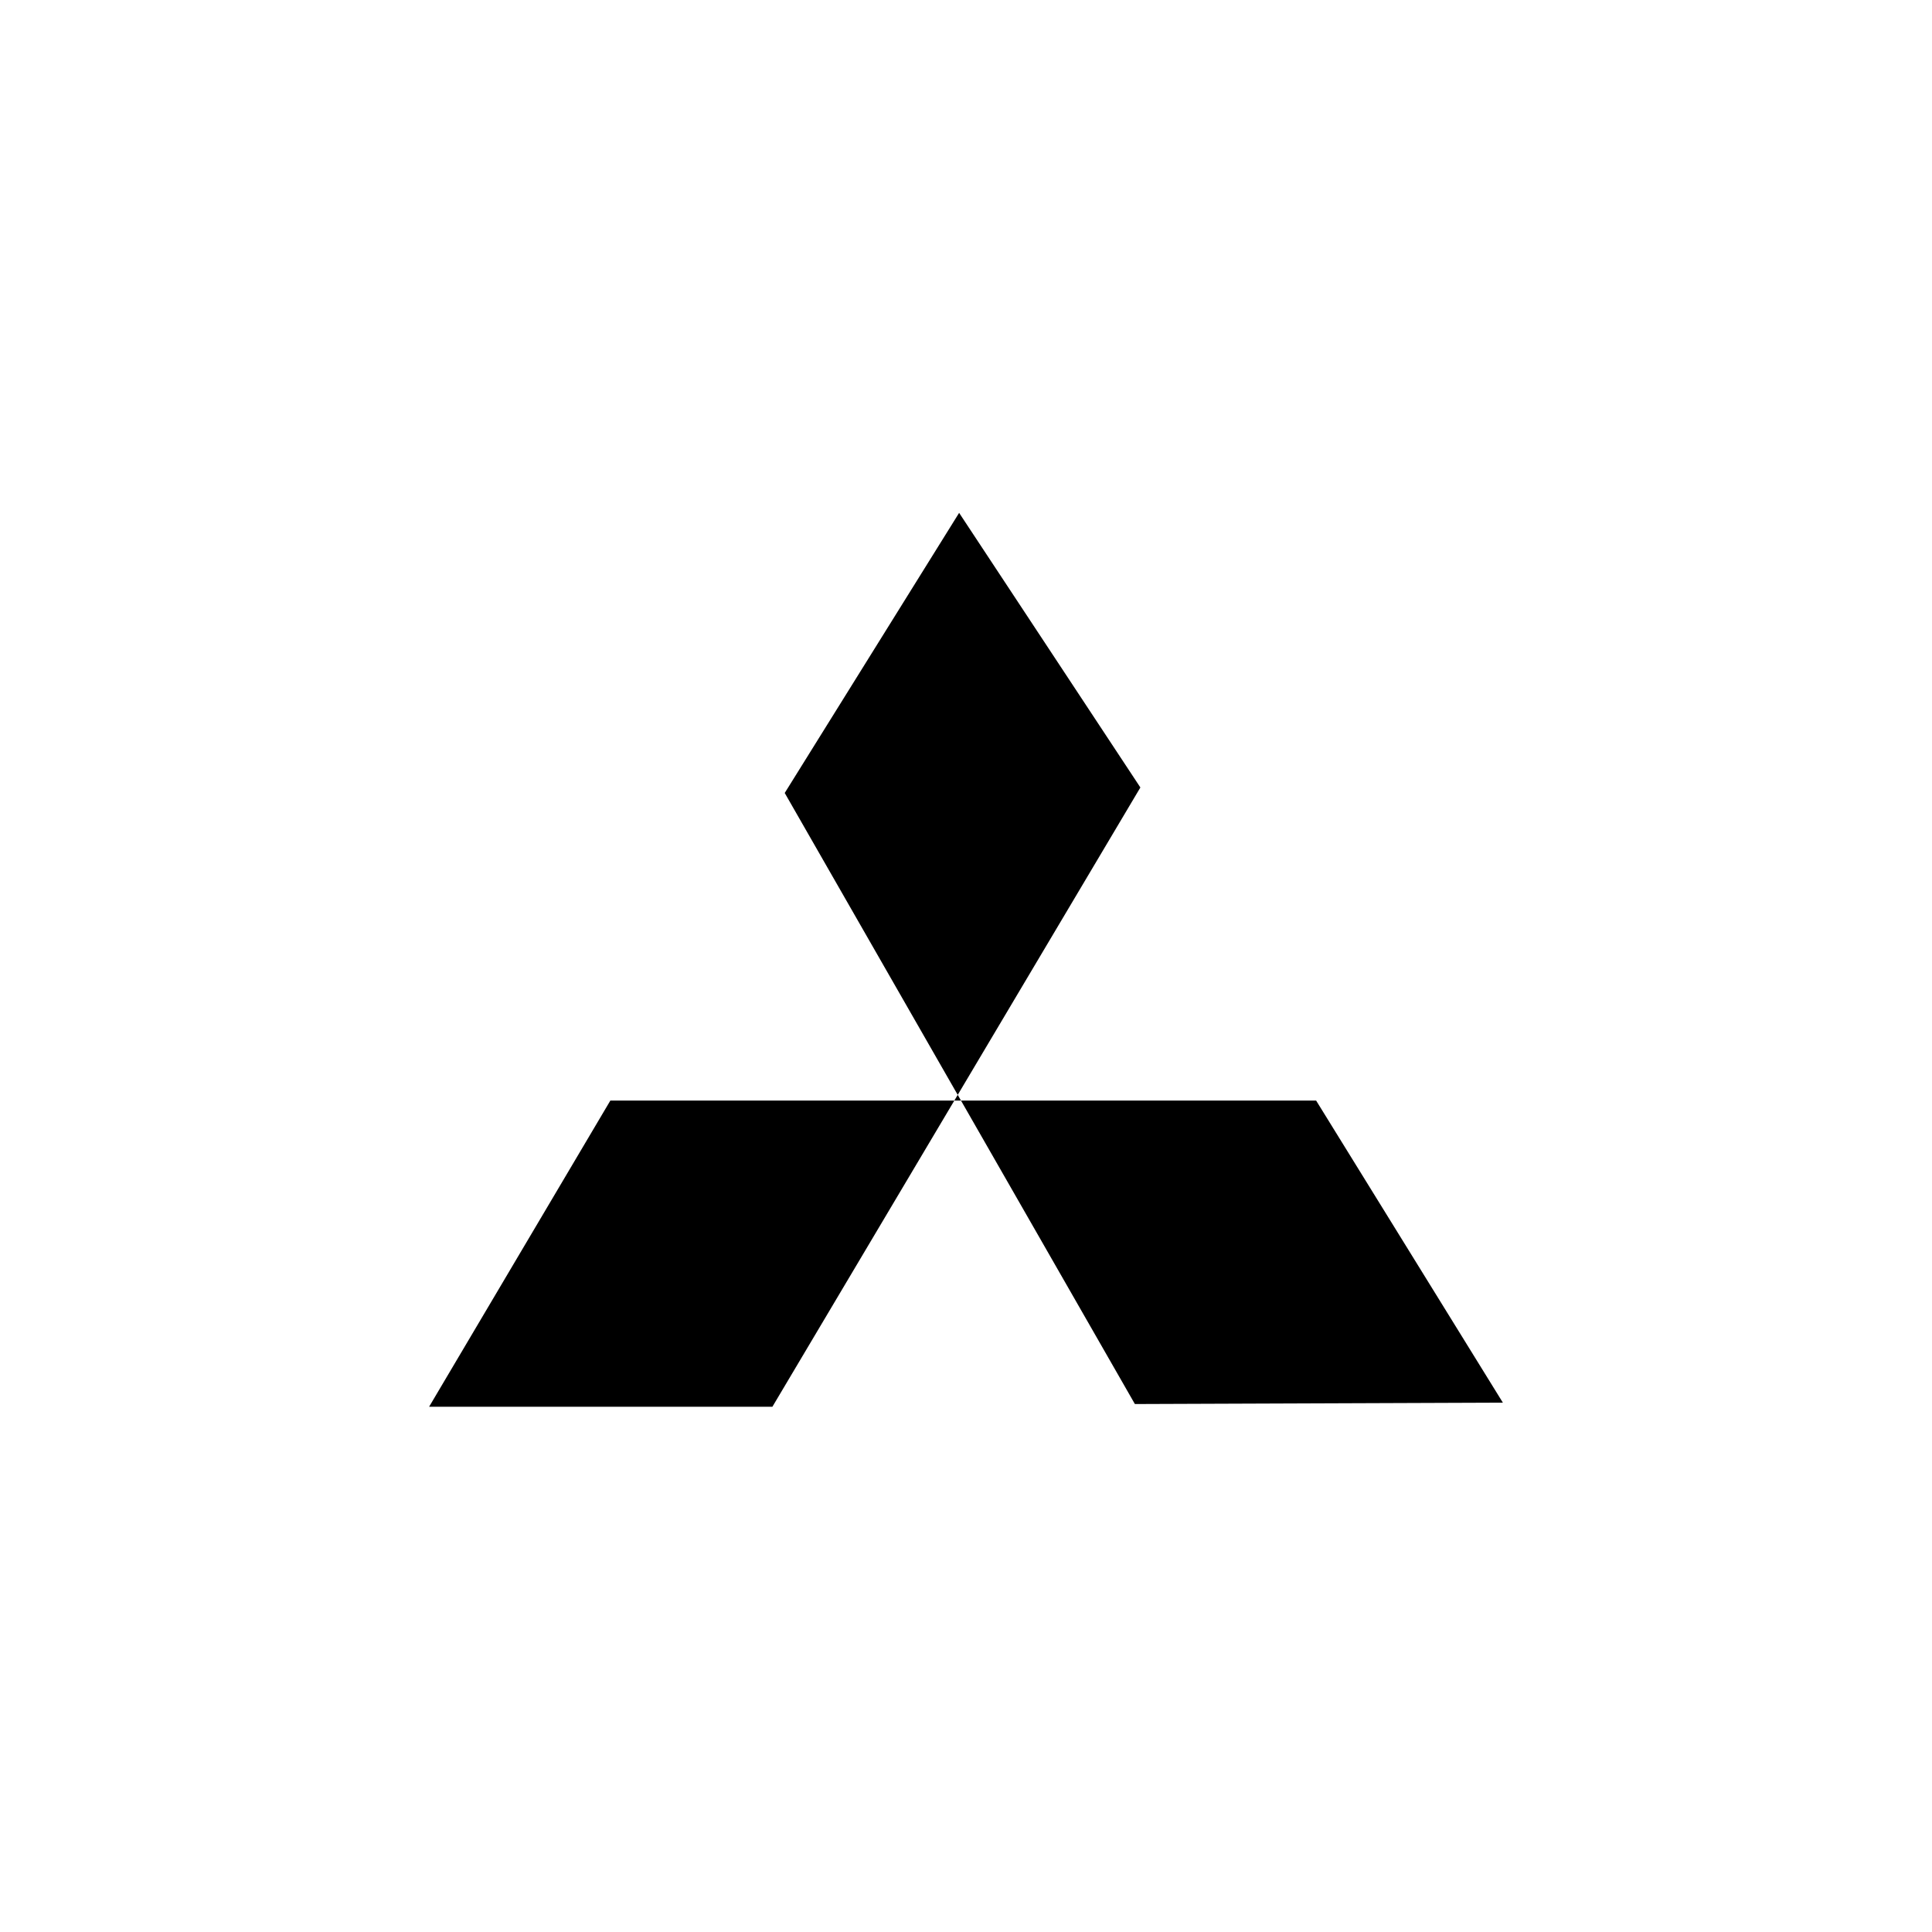 <svg width="70" height="70" viewBox="0 0 70 70" fill="none" xmlns="http://www.w3.org/2000/svg">
<path d="M34.751 18.582L28.432 28.731L41.119 50.871L54.452 50.821L47.686 39.876H22.114L15.547 50.97H27.985L41.318 28.532L34.751 18.582Z" fill="black"/>
</svg>
